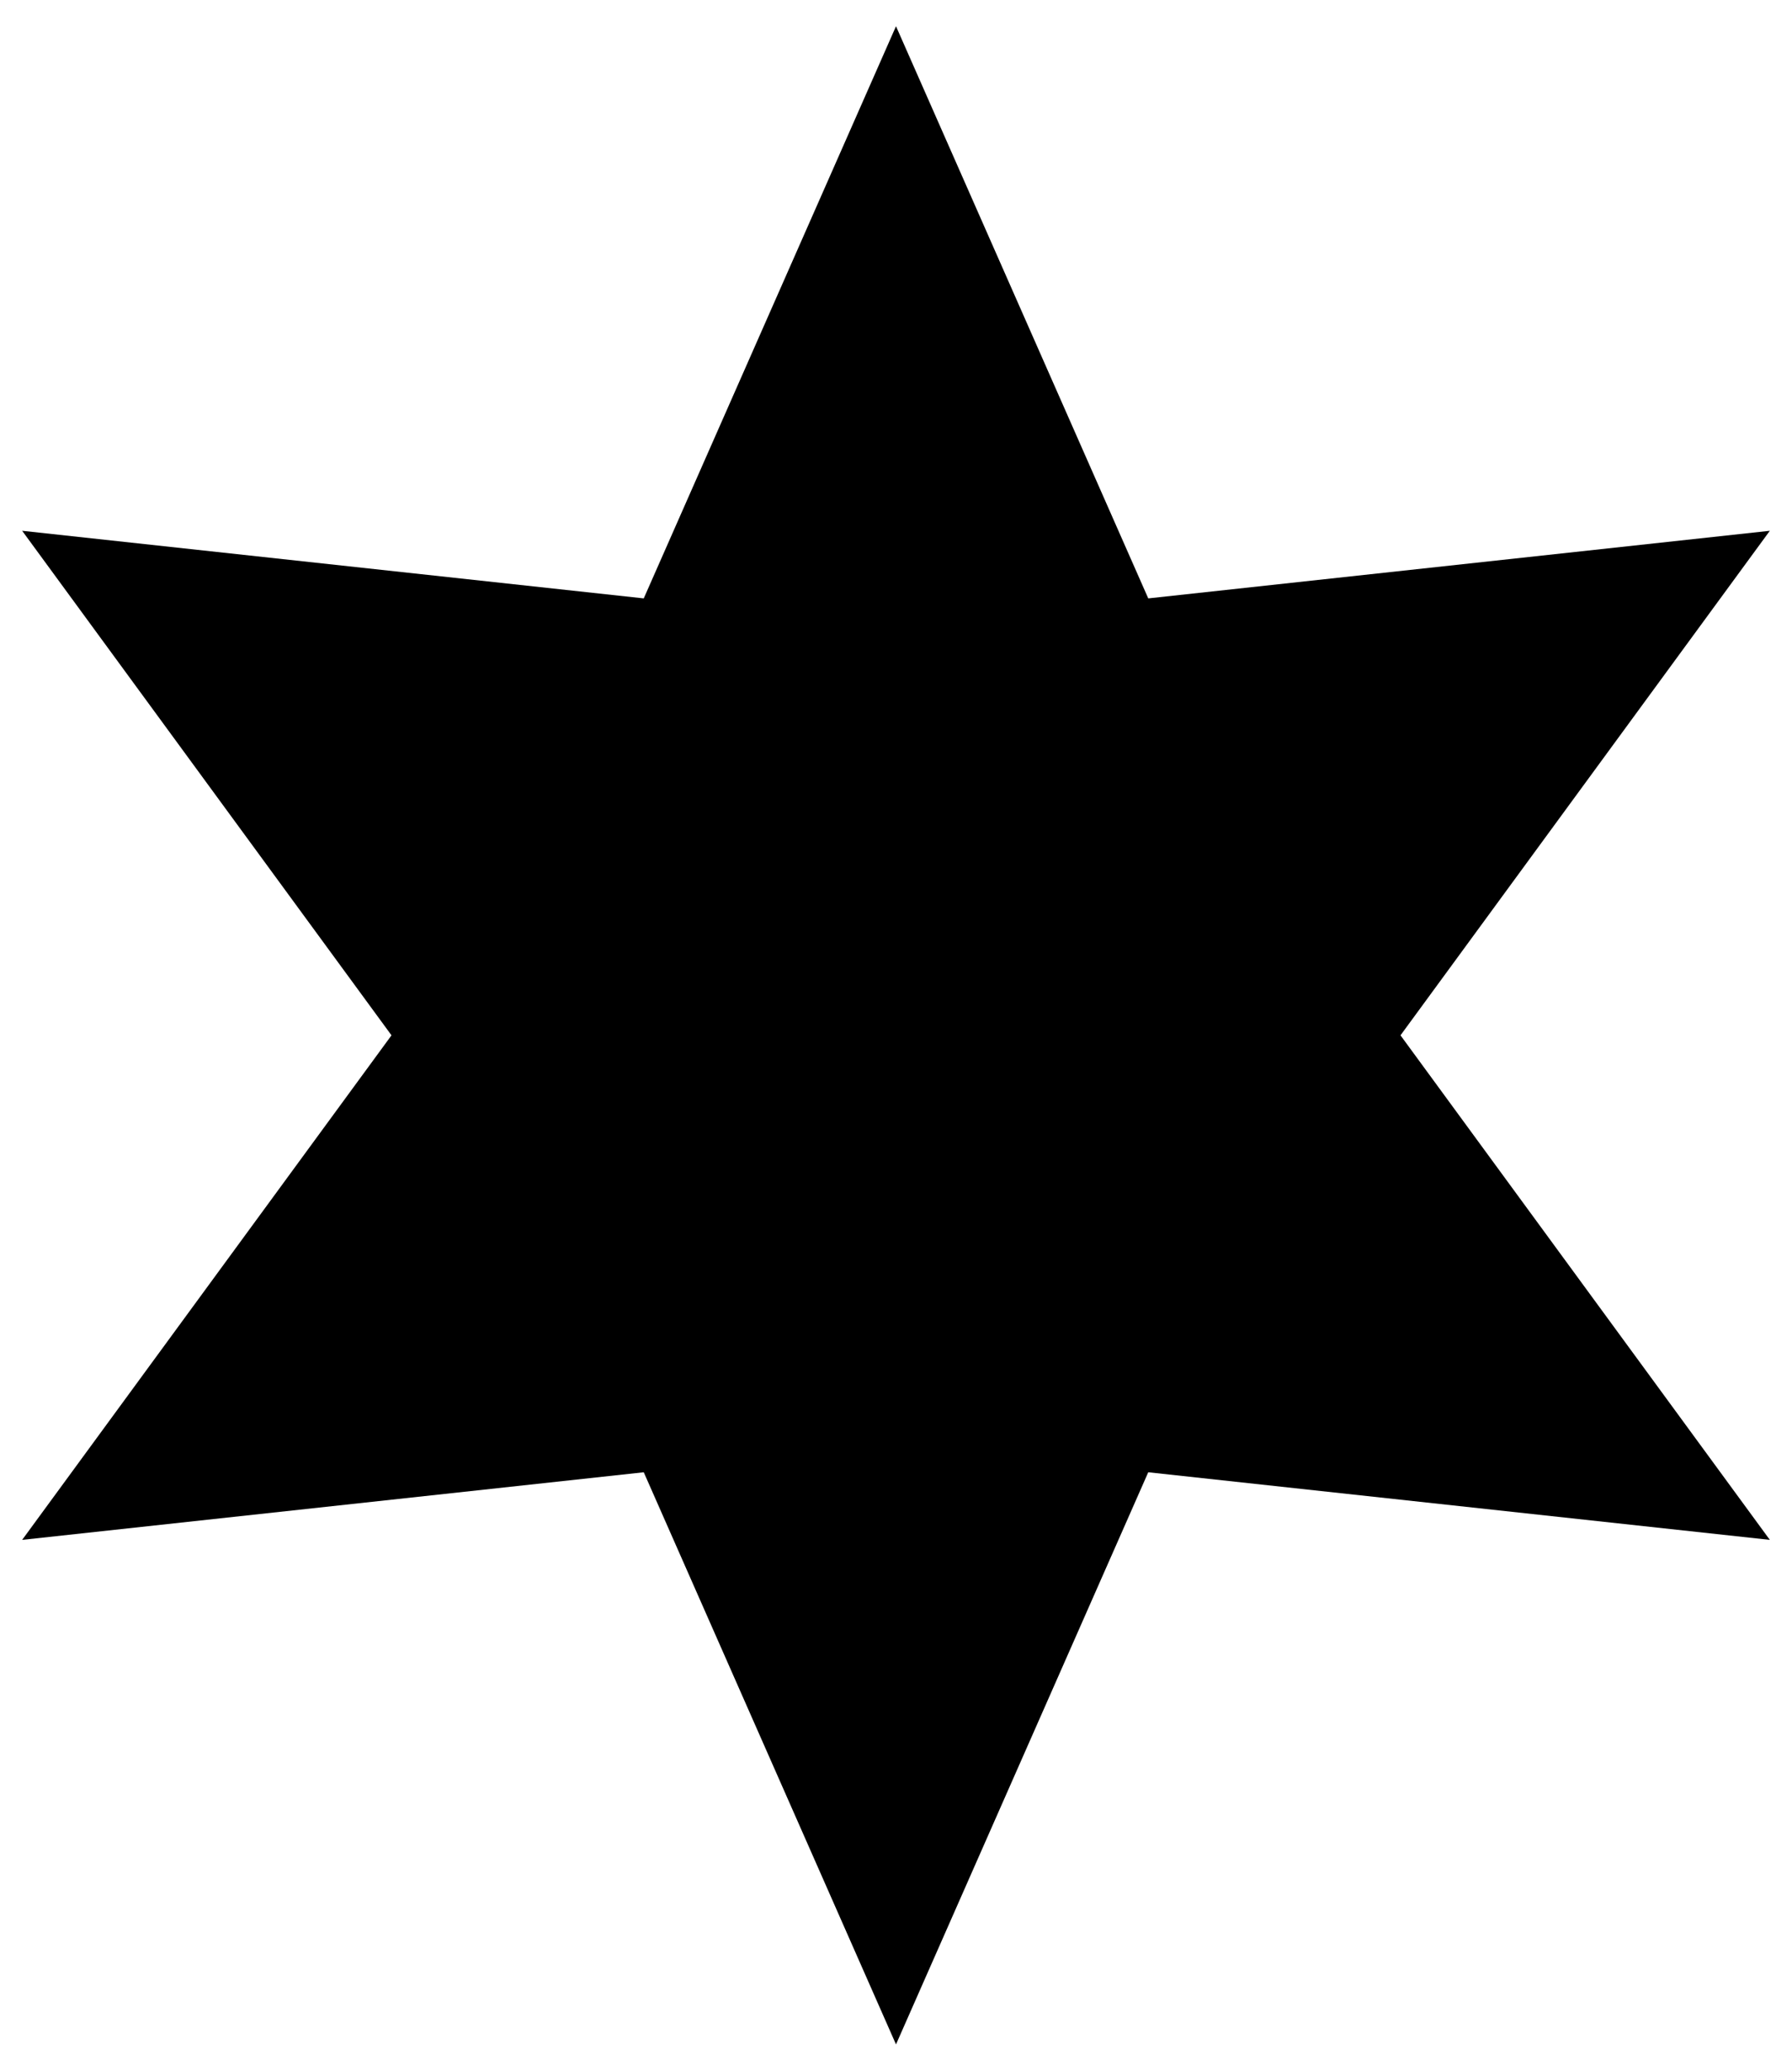 <?xml version="1.0" encoding="utf-8"?>
<!-- Generator: Adobe Illustrator 24.3.0, SVG Export Plug-In . SVG Version: 6.00 Build 0)  -->
<svg version="1.1" xmlns="http://www.w3.org/2000/svg" xmlns:xlink="http://www.w3.org/1999/xlink" x="0px" y="0px"
	 viewBox="0 0 444 513" style="enable-background:new 0 0 444 513;" xml:space="preserve">
<polygon points="222,6.5 284.5,148.25 438.51,131.5 347,256.5 438.51,381.5 284.5,364.75 222,506.5 159.5,364.75 5.49,381.5 
	97,256.5 5.49,131.5 159.5,148.25 "/>
</svg>
